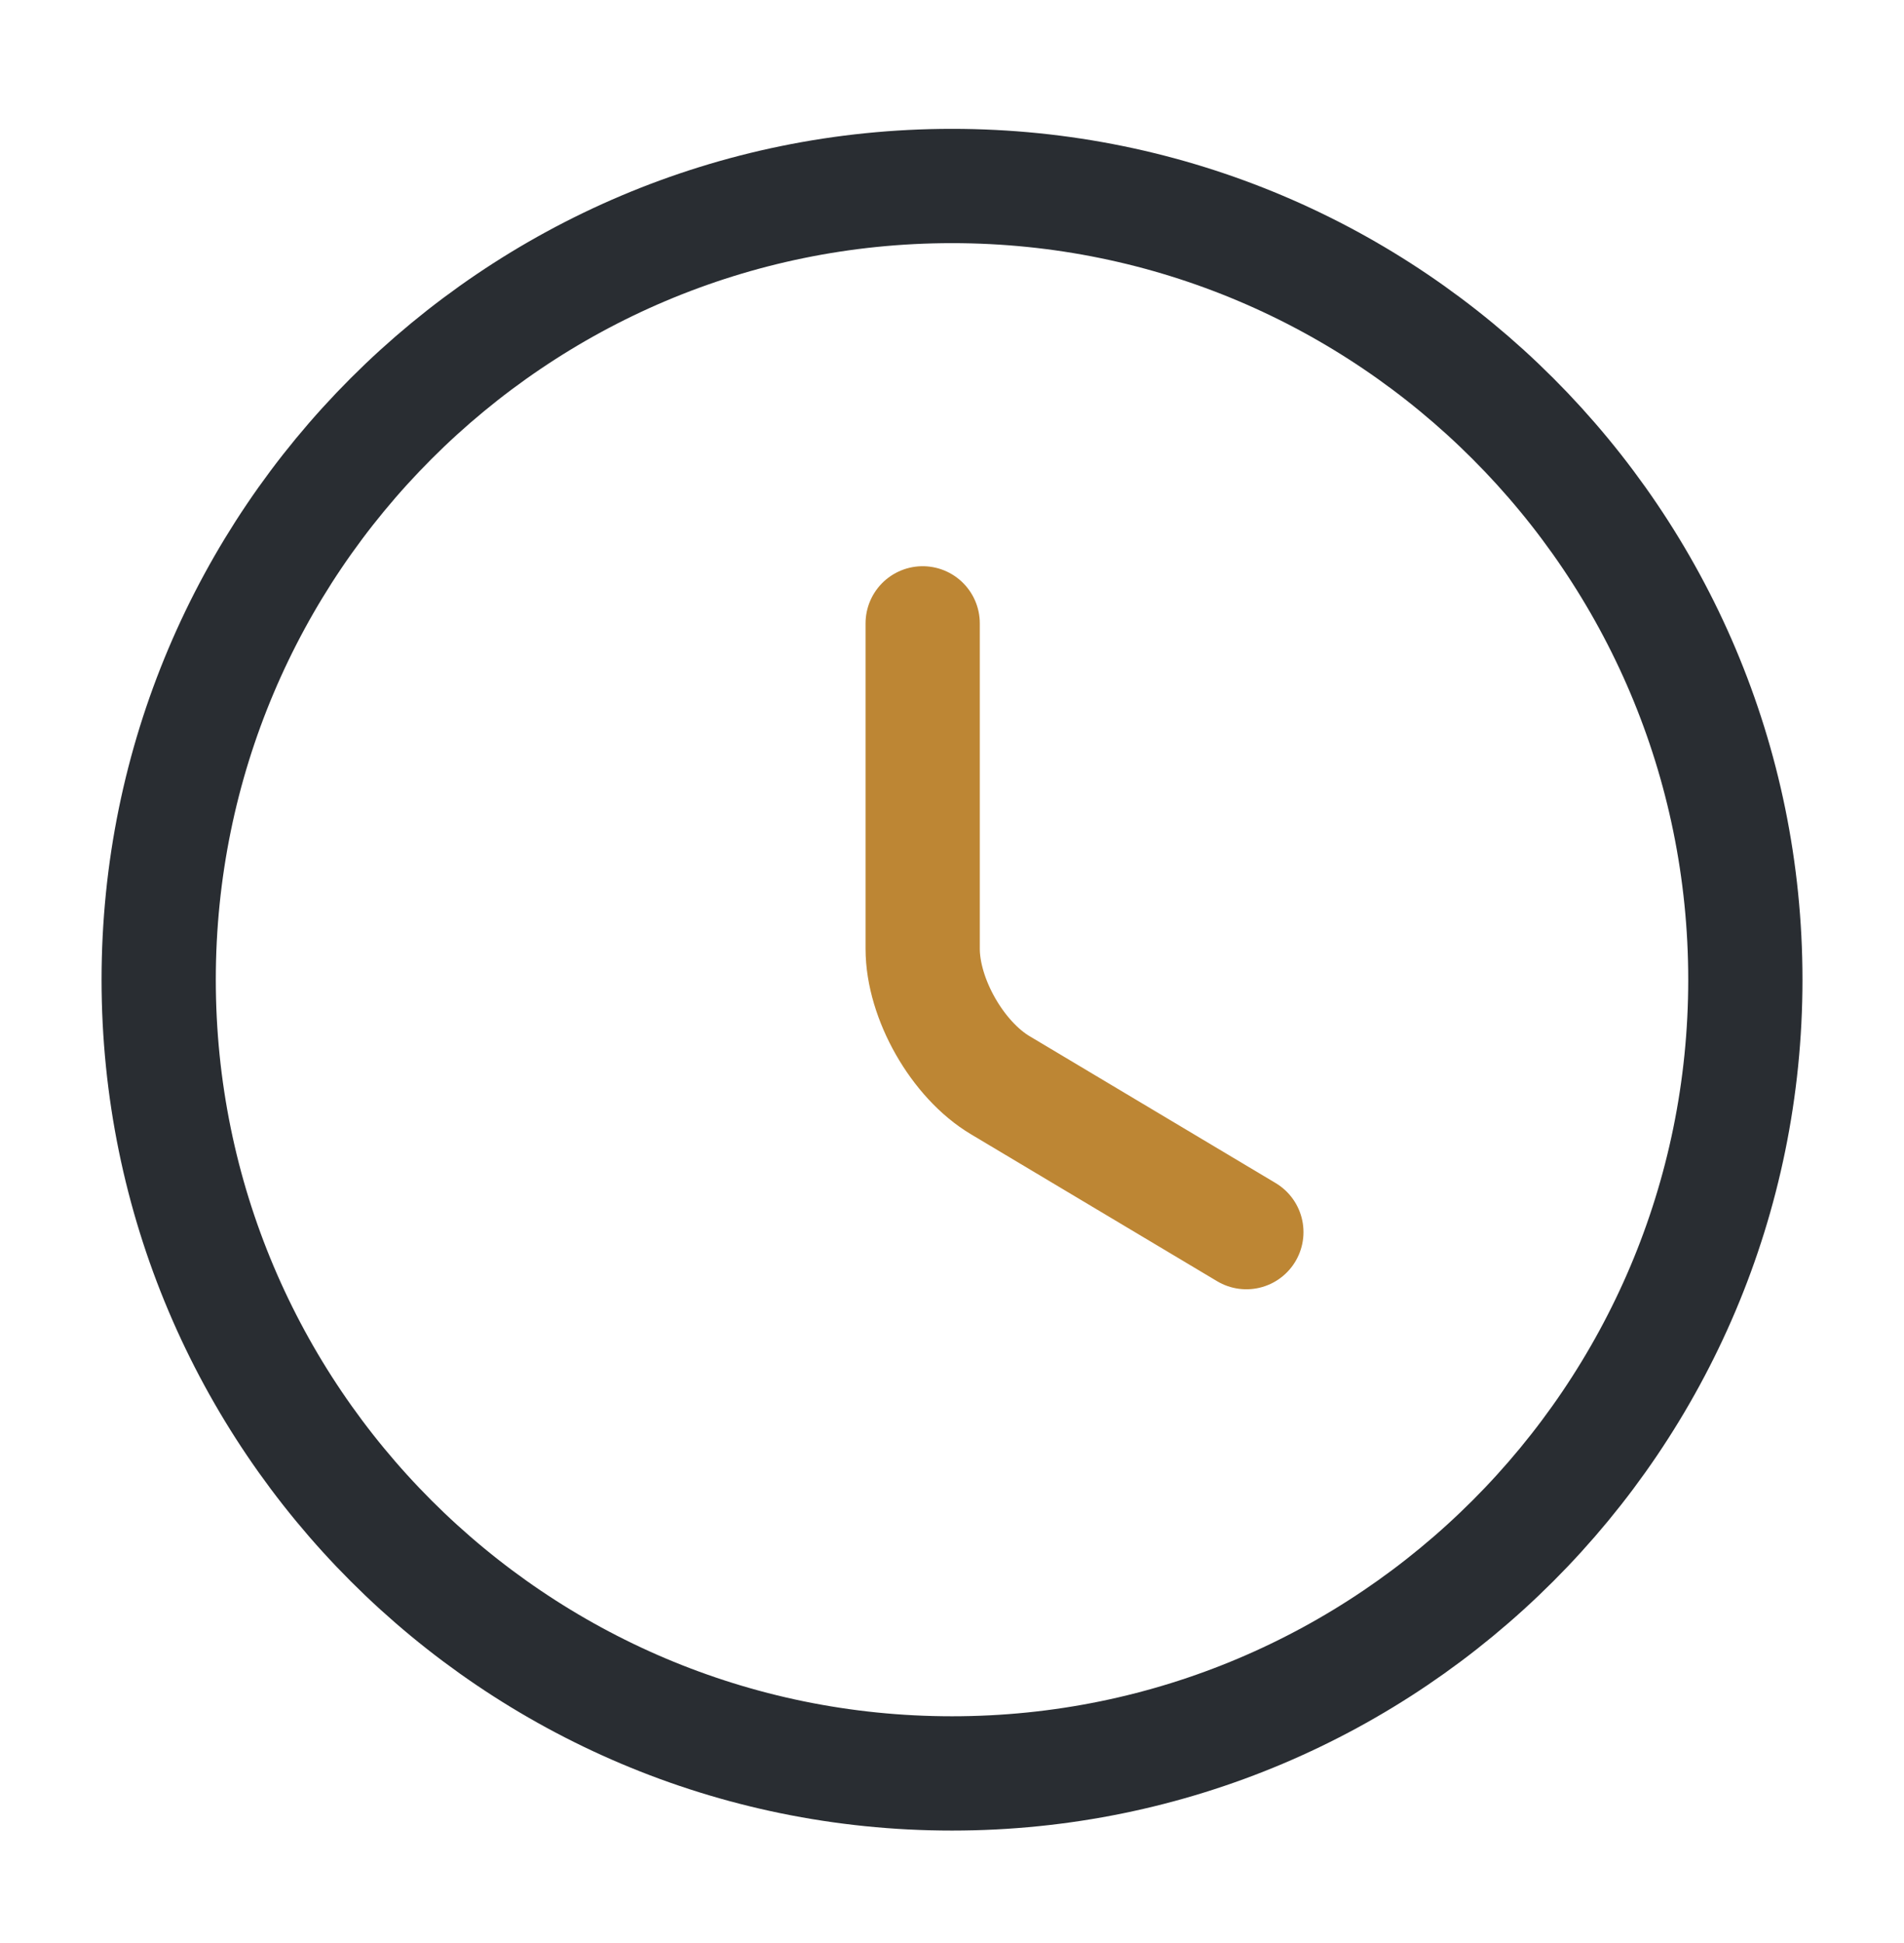 <svg xmlns="http://www.w3.org/2000/svg" width="50" height="51" viewBox="0 0 50 51" fill="none"><path d="M45.834 25.716C45.834 37.216 36.5 46.549 25 46.549C13.5 46.549 4.167 37.216 4.167 25.716C4.167 14.216 13.5 4.882 25 4.882C36.5 4.882 45.834 14.216 45.834 25.716Z" stroke="#292D32" stroke-width="3" stroke-linecap="round" stroke-linejoin="round"></path><path d="M32.73 32.341L26.271 28.487C25.146 27.82 24.23 26.216 24.23 24.903V16.362" stroke="#BD8634" stroke-width="3" stroke-linecap="round" stroke-linejoin="round"></path></svg>